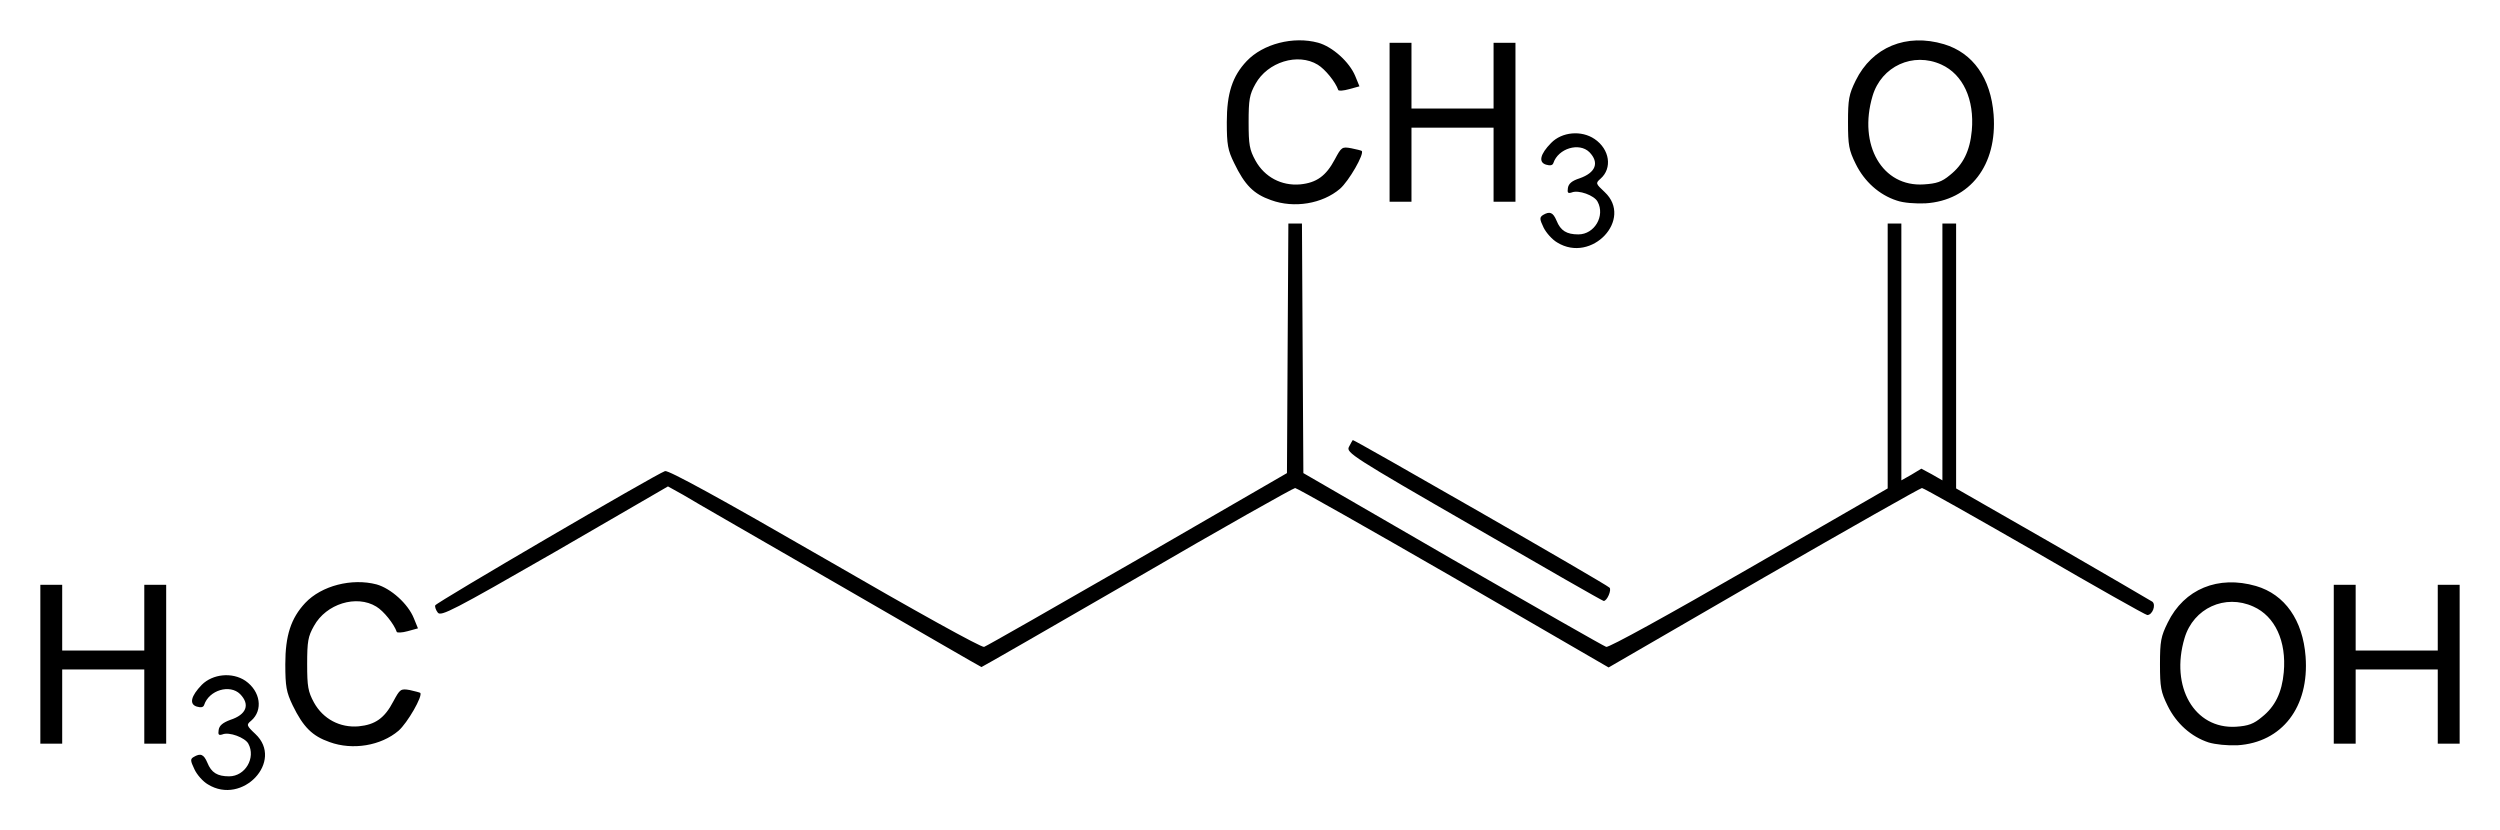 <?xml version="1.0" encoding="UTF-8" standalone="no"?>
<!-- Created with Inkscape (http://www.inkscape.org/) -->

<svg
   xmlns:dc="http://purl.org/dc/elements/1.1/"
   xmlns:cc="http://creativecommons.org/ns#"
   xmlns:rdf="http://www.w3.org/1999/02/22-rdf-syntax-ns#"
   xmlns:svg="http://www.w3.org/2000/svg"
   xmlns="http://www.w3.org/2000/svg"
   version="1.1"
   width="620"
   height="205.92"
   id="svg2">
  <defs
     id="defs4" />
  <g
     transform="translate(-93.714,-953.17)"
     id="layer1">
    <path
       d="m 145.28,1147.7 c -1.22,-0.7 -2.74,-2.4 -3.37,-3.8 -1,-2.1 -1.02,-2.5 -0.16,-3 1.69,-1 2.49,-0.7 3.38,1.4 1,2.5 2.51,3.4 5.4,3.4 4.01,0 6.68,-4.6 4.77,-8.1 -0.81,-1.5 -4.76,-3 -6.41,-2.3 -0.93,0.3 -1.13,0.1 -0.95,-1.1 0.16,-1.1 1.02,-1.8 2.88,-2.5 4.02,-1.3 4.98,-3.8 2.44,-6.4 -2.53,-2.5 -7.7,-1 -8.92,2.7 -0.2,0.6 -0.81,0.7 -1.83,0.4 -1.92,-0.6 -1.46,-2.6 1.25,-5.4 2.7,-2.7 7.54,-3.2 10.81,-1 3.75,2.6 4.44,7.3 1.44,9.9 -1.23,1 -1.2,1.2 1.04,3.3 7.15,6.7 -3.19,17.8 -11.77,12.5 z m 30.16,-10.5 c -4.28,-1.5 -6.51,-3.7 -9.14,-9.1 -1.58,-3.3 -1.82,-4.7 -1.83,-10.2 0,-7.1 1.39,-11.4 4.94,-15.2 4.05,-4.3 11.58,-6.2 17.69,-4.6 3.55,1 7.81,4.8 9.25,8.4 l 1.02,2.5 -2.55,0.7 c -1.39,0.4 -2.61,0.4 -2.7,0.2 -0.7,-2 -3.24,-5.2 -5.09,-6.3 -4.9,-3 -12.42,-0.7 -15.45,4.8 -1.47,2.6 -1.69,3.8 -1.69,9.5 0,5.5 0.22,6.8 1.69,9.5 2.27,4.1 6.47,6.3 11.08,5.9 4.09,-0.4 6.43,-2 8.61,-6.2 1.63,-3 1.78,-3.2 4.07,-2.8 1.31,0.3 2.47,0.6 2.59,0.7 0.72,0.7 -3.19,7.5 -5.39,9.4 -4.35,3.7 -11.36,4.9 -17.1,2.8 z m 466.03,0.1 c -4.32,-1.4 -8.03,-4.7 -10.18,-9.1 -1.67,-3.4 -1.9,-4.6 -1.9,-10.3 0,-5.7 0.23,-6.9 1.91,-10.3 4.09,-8.4 12.56,-11.8 21.9,-9.1 7.19,2.1 11.62,8.5 12.3,17.5 0.94,12.5 -5.82,21.3 -16.9,22 -2.51,0.1 -5.46,-0.2 -7.13,-0.7 z m 13.19,-6.3 c 3.29,-2.6 4.98,-6.1 5.43,-11.1 0.7,-7.7 -2.16,-13.9 -7.54,-16.3 -7.02,-3.2 -14.87,0.4 -17.06,7.8 -3.62,12.1 2.43,22.6 12.72,22 3.09,-0.2 4.43,-0.7 6.45,-2.4 z m -550.94,-13.1 0,-19.7 2.71,0 2.71,0 0,8.1 0,8.2 10.18,0 10.18,0 0,-8.2 0,-8.1 2.72,0 2.71,0 0,19.7 0,19.7 -2.71,0 -2.72,0 0,-9.2 0,-9.2 -10.18,0 -10.18,0 0,9.2 0,9.2 -2.71,0 -2.71,0 0,-19.7 z m 568.77,0 0,-19.7 2.72,0 2.71,0 0,8.1 0,8.2 10.18,0 10.18,0 0,-8.2 0,-8.1 2.72,0 2.71,0 0,19.7 0,19.7 -2.71,0 -2.72,0 0,-9.2 0,-9.2 -10.18,0 -10.18,0 0,9.2 0,9.2 -2.71,0 -2.72,0 0,-19.7 z M 301.9,1098.3 c -19.22,-11.1 -36.66,-21.1 -38.75,-22.4 l -3.78,-2.1 -28.12,16.3 c -25.23,14.5 -28.19,16 -28.96,15 -0.47,-0.6 -0.76,-1.4 -0.64,-1.8 0.23,-0.7 54.67,-32.5 56.99,-33.3 0.8,-0.3 13.77,6.8 39.59,21.7 22.62,13.1 38.87,22.1 39.54,21.9 0.61,-0.2 17.77,-10 38.11,-21.7 l 37,-21.4 0.17,-31 0.18,-30.9 1.68,0 1.69,0 0.17,30.9 0.18,31 36.99,21.4 c 20.35,11.7 37.49,21.5 38.12,21.7 0.65,0.2 15.38,-7.9 35.46,-19.5 l 34.34,-19.8 0,-32.8 0,-32.9 1.69,0 1.7,0 0,31.9 0,31.8 2.48,-1.4 2.48,-1.5 2.61,1.4 2.61,1.5 0,-31.9 0,-31.8 1.7,0 1.7,0 0,32.9 0,32.8 23.92,13.7 c 13.16,7.6 24.3,14.1 24.76,14.4 0.95,0.8 0,3.3 -1.27,3.3 -0.4,0 -12.98,-7.1 -27.95,-15.8 -14.98,-8.6 -27.54,-15.7 -27.93,-15.7 -0.39,0 -18.03,10 -39.21,22.2 l -38.5,22.3 -38.47,-22.3 c -21.17,-12.2 -38.83,-22.2 -39.27,-22.2 -0.43,0 -18.05,9.9 -39.15,22.2 -21.11,12.2 -38.49,22.2 -38.64,22.2 -0.14,0 -16,-9.2 -35.22,-20.3 z m 157.31,-14.5 c -30.23,-17.4 -31.69,-18.4 -30.96,-19.8 0.42,-0.8 0.85,-1.6 0.95,-1.7 0.19,-0.2 62.65,35.6 63.66,36.6 0.61,0.5 -0.62,3.4 -1.45,3.3 -0.26,0 -14.75,-8.3 -32.2,-18.4 z m 20.68,-70.5 c -1.22,-0.7 -2.73,-2.4 -3.37,-3.7 -1,-2.1 -1.02,-2.5 -0.16,-3.1 1.69,-1 2.5,-0.7 3.38,1.4 1.01,2.5 2.51,3.4 5.41,3.4 4,0 6.68,-4.6 4.77,-8.1 -0.82,-1.6 -4.77,-3 -6.42,-2.3 -0.93,0.3 -1.13,0.1 -0.95,-1.1 0.17,-1.1 1.02,-1.8 2.88,-2.4 4.03,-1.4 4.98,-3.9 2.45,-6.5 -2.53,-2.49 -7.71,-0.94 -8.93,2.7 -0.2,0.6 -0.81,0.7 -1.83,0.4 -1.92,-0.6 -1.46,-2.6 1.26,-5.37 2.69,-2.77 7.53,-3.21 10.8,-0.98 3.75,2.55 4.44,7.25 1.45,9.85 -1.24,1.1 -1.21,1.2 1.04,3.3 7.15,6.7 -3.2,17.8 -11.78,12.5 z m -70.96,-10.5 c -4.28,-1.5 -6.51,-3.7 -9.15,-9.2 -1.57,-3.2 -1.82,-4.54 -1.82,-10.13 0,-7.13 1.38,-11.41 4.94,-15.16 4.05,-4.27 11.57,-6.21 17.69,-4.55 3.55,0.96 7.81,4.79 9.24,8.31 l 1.03,2.51 -2.55,0.7 c -1.4,0.39 -2.61,0.49 -2.71,0.21 -0.69,-2.01 -3.24,-5.15 -5.08,-6.27 -4.91,-3 -12.43,-0.69 -15.45,4.75 -1.48,2.66 -1.7,3.89 -1.7,9.5 0,5.61 0.22,6.83 1.7,9.53 2.27,4.1 6.46,6.3 11.08,5.9 4.08,-0.4 6.42,-2.1 8.6,-6.2 1.64,-3.07 1.79,-3.18 4.08,-2.76 1.31,0.26 2.47,0.56 2.59,0.66 0.72,0.7 -3.2,7.5 -5.4,9.4 -4.34,3.7 -11.35,4.9 -17.09,2.8 z m 155.16,0.1 c -4.32,-1.4 -8.02,-4.7 -10.17,-9.1 -1.68,-3.4 -1.9,-4.62 -1.9,-10.3 0,-5.7 0.22,-6.91 1.9,-10.34 4.09,-8.32 12.57,-11.81 21.9,-9.03 7.19,2.15 11.62,8.44 12.31,17.47 0.94,12.5 -5.82,21.3 -16.91,22 -2.51,0.1 -5.45,-0.1 -7.13,-0.7 z m 13.2,-6.3 c 3.28,-2.6 4.97,-6 5.43,-11.05 0.69,-7.71 -2.17,-13.93 -7.55,-16.37 -7.01,-3.18 -14.87,0.4 -17.06,7.79 -3.62,12.18 2.43,22.63 12.73,21.93 3.09,-0.2 4.42,-0.6 6.45,-2.3 z m -138.96,-13.13 0,-19.68 2.71,0 2.72,0 0,8.14 0,8.15 10.18,0 10.18,0 0,-8.15 0,-8.14 2.72,0 2.71,0 0,19.68 0,19.73 -2.71,0 -2.72,0 0,-9.2 0,-9.17 -10.18,0 -10.18,0 0,9.17 0,9.2 -2.72,0 -2.71,0 0,-19.73 z"
       id="path2996"
       style="fill:#000000" />
  </g>
</svg>
